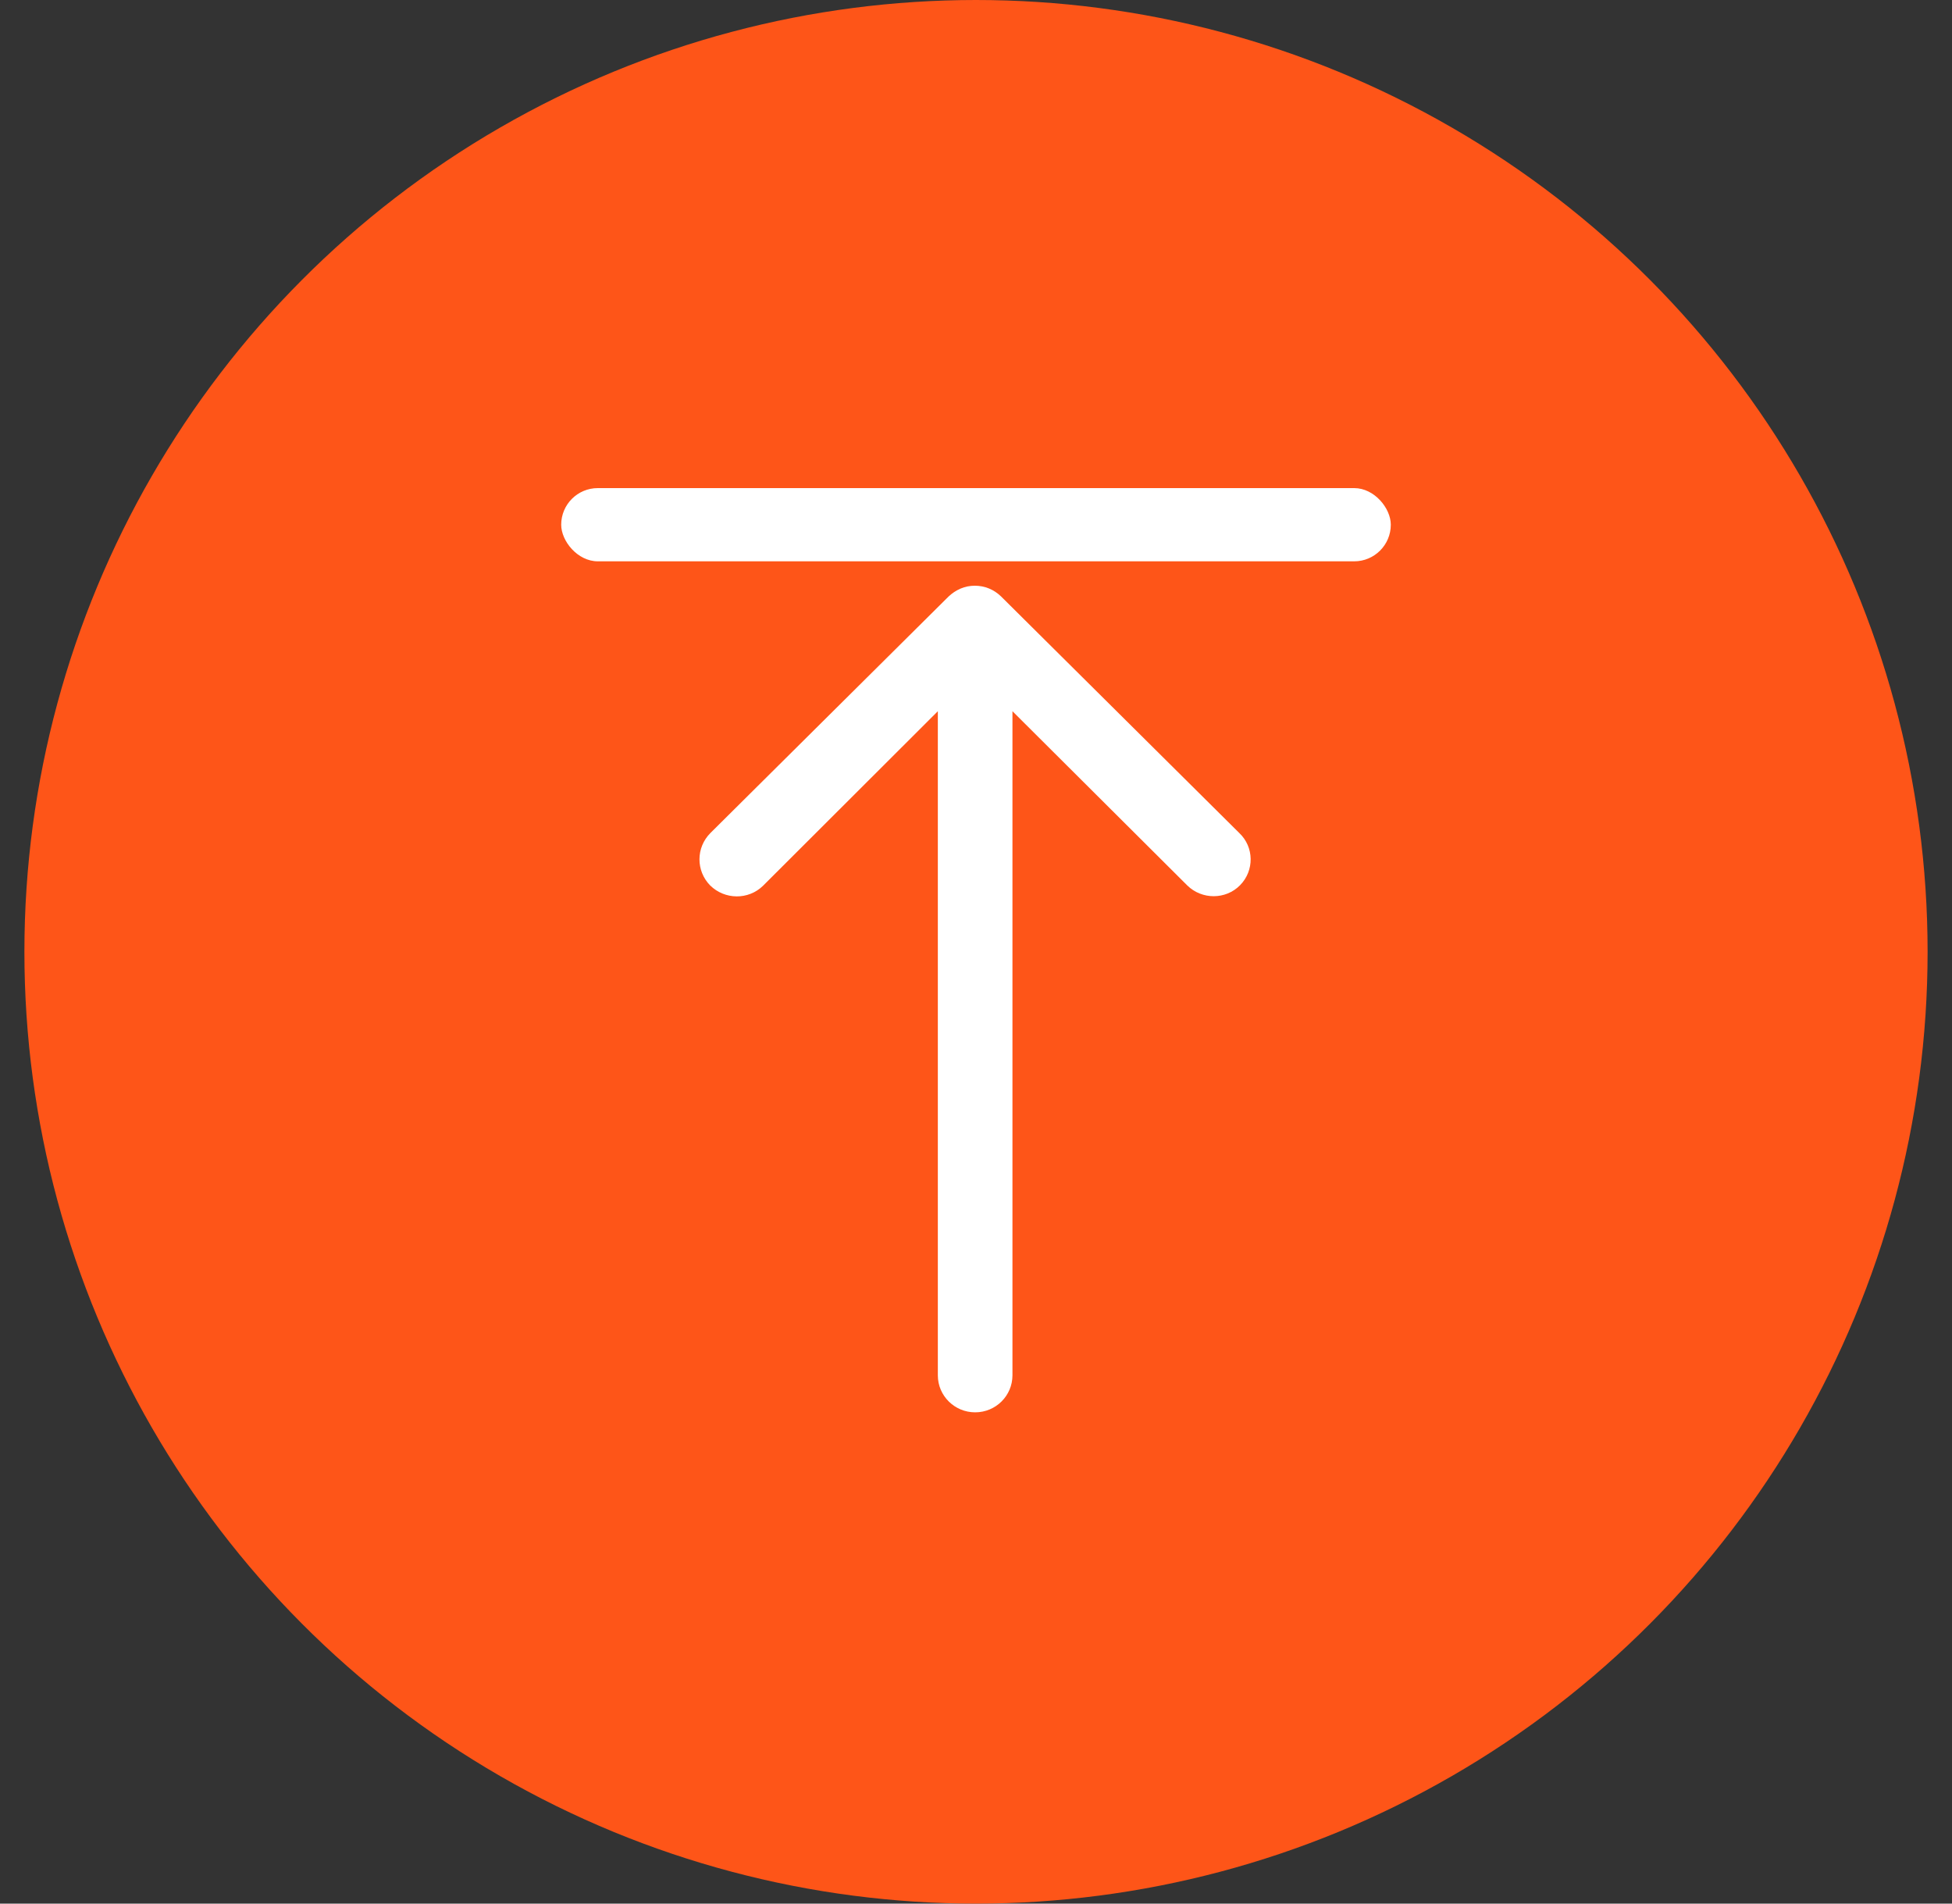 <svg xmlns="http://www.w3.org/2000/svg" fill="none" viewBox="0 0 40 39">
  <rect x="0" y="0" width="40" height="39" fill="#333333" stroke="none"/>
  <circle cx="20" cy="19.5" r="19.5" fill="#FE5518" />
  <path fill="white"
    d="M25.412 18.135C25.118 18.435 24.63 18.435 24.33 18.141L20.747 14.571V28.177C20.747 28.594 20.406 28.935 19.983 28.935C19.559 28.935 19.218 28.594 19.218 28.177V14.571L15.636 18.147C15.335 18.441 14.853 18.435 14.553 18.141C14.259 17.841 14.259 17.365 14.559 17.065L19.441 12.218C19.512 12.153 19.588 12.1 19.683 12.059C19.777 12.018 19.877 12 19.977 12C20.177 12 20.365 12.076 20.512 12.218L25.394 17.065C25.7 17.353 25.706 17.835 25.412 18.135Z" />
  <rect width="17" height="1.5" x="11.5" y="10" fill="white" rx="0.75" />
</svg>

